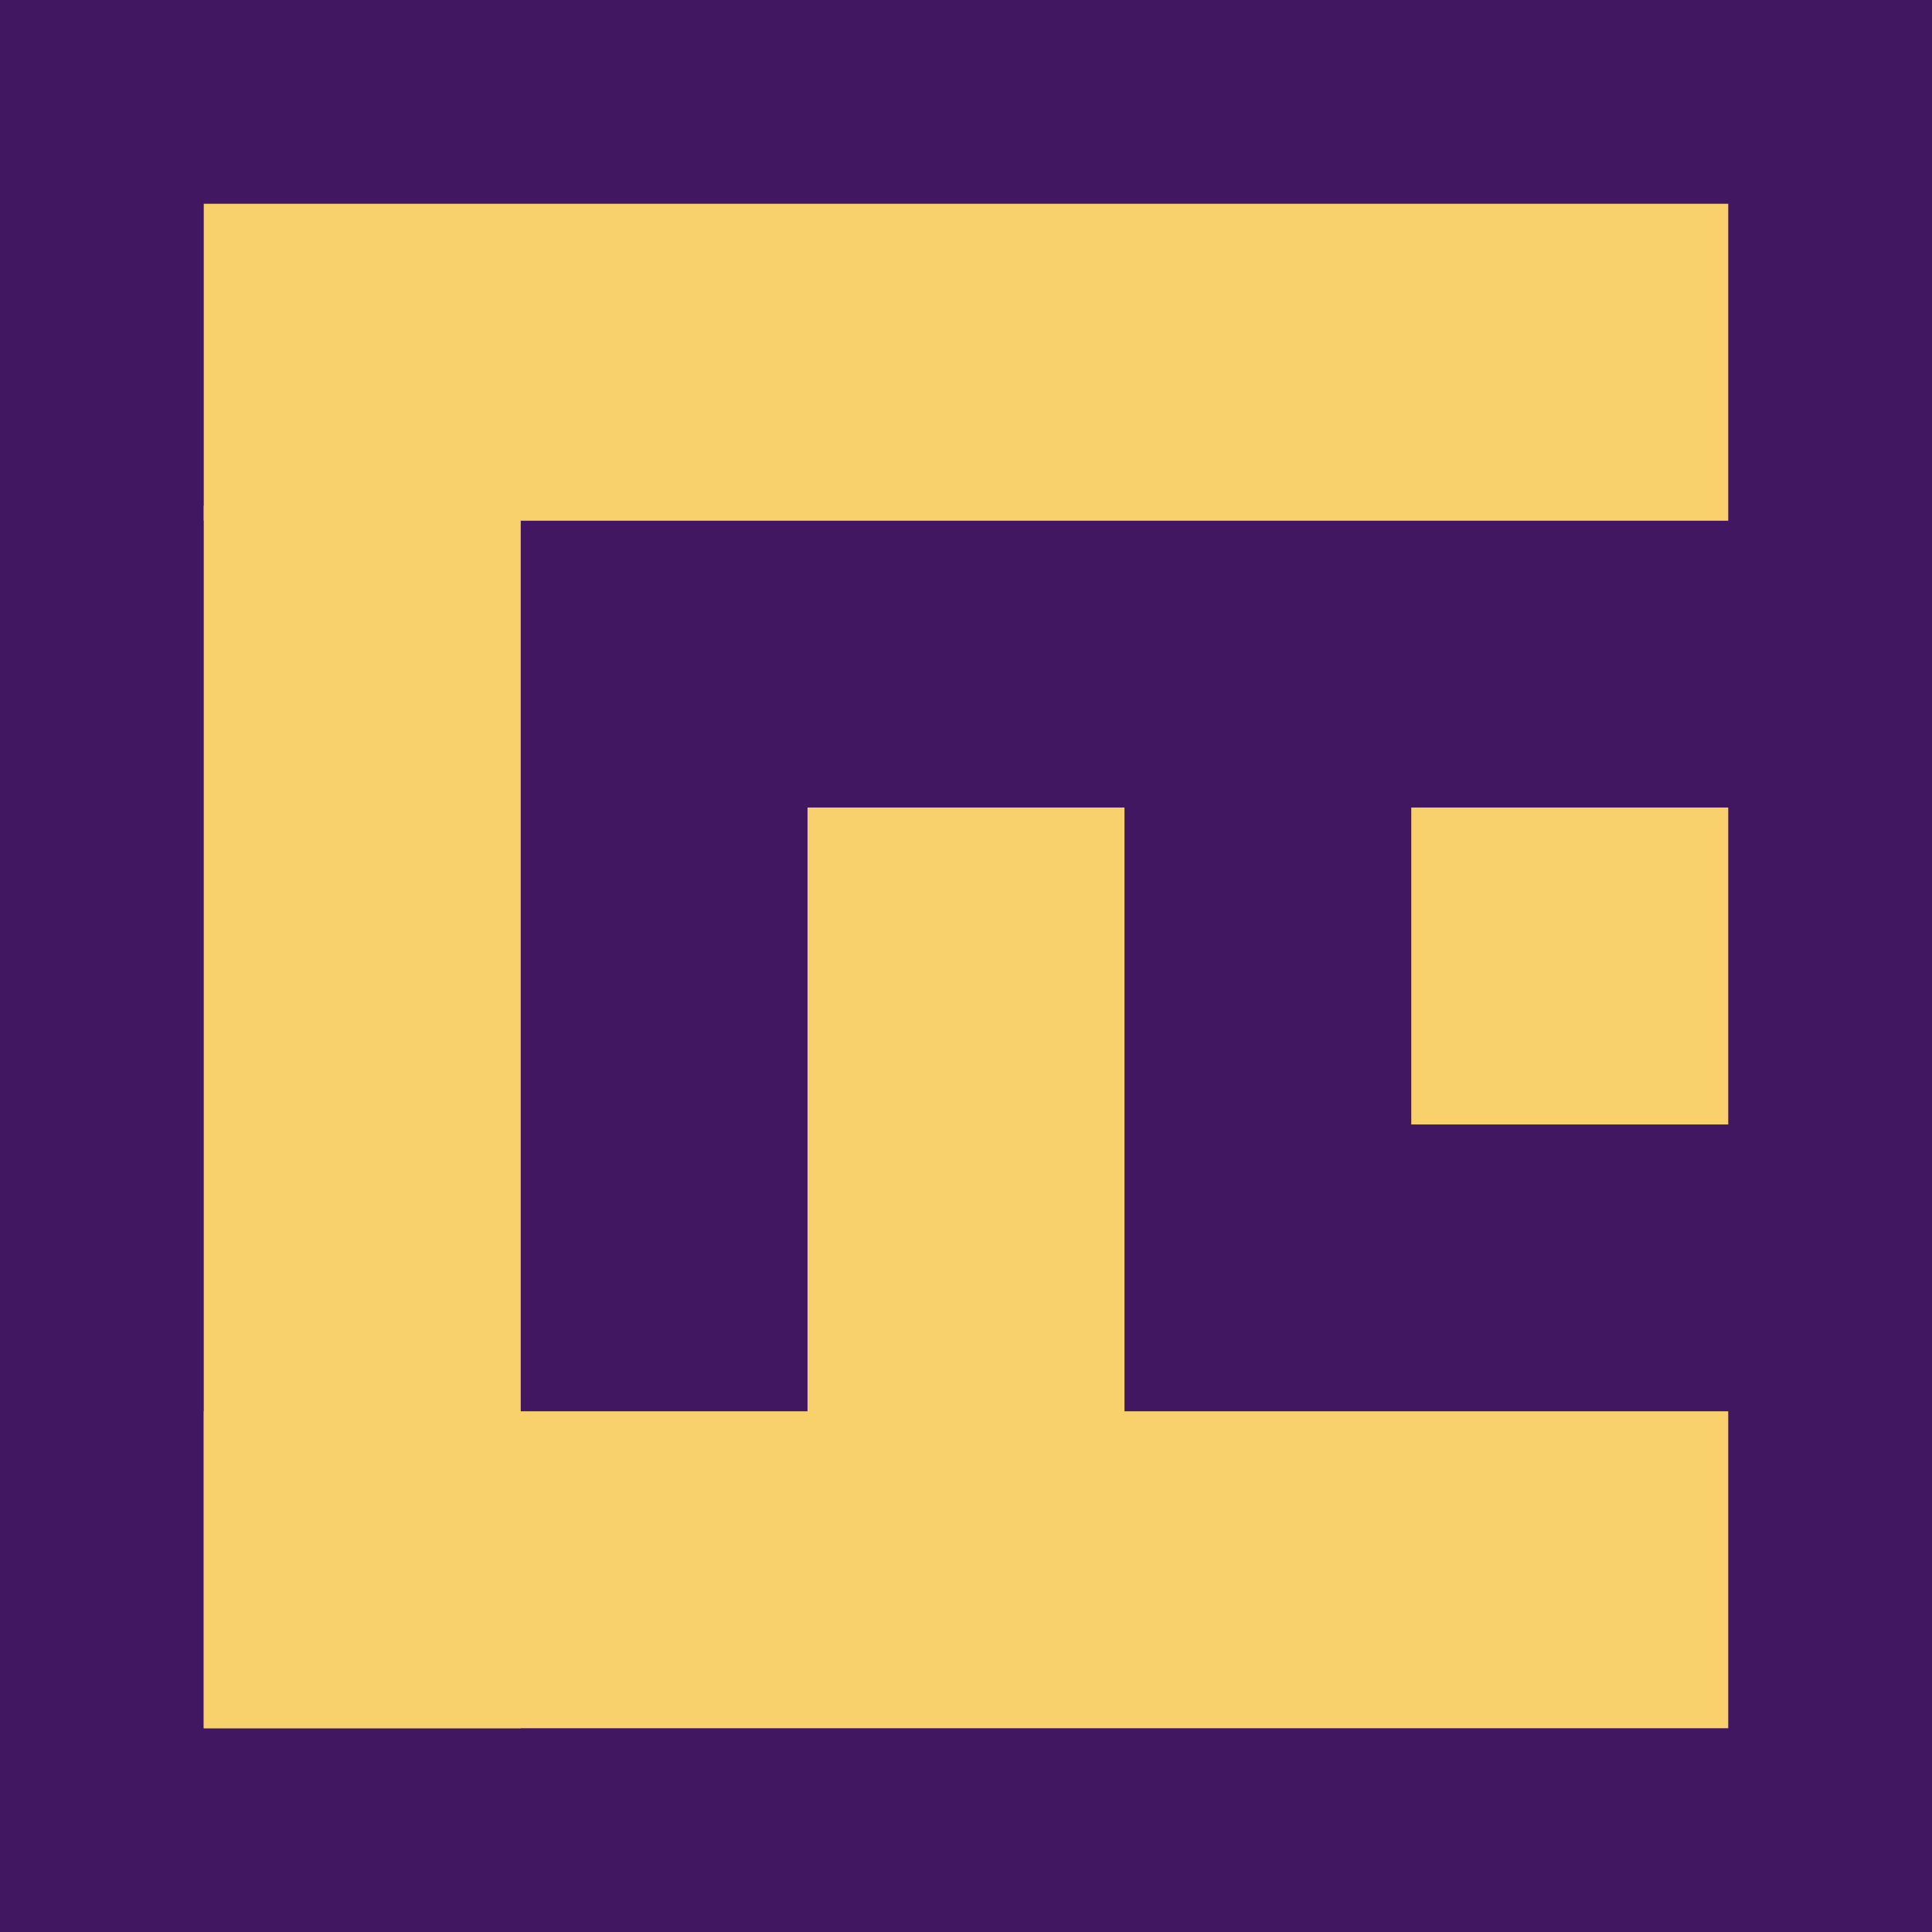 <?xml version="1.0" encoding="UTF-8" standalone="no"?>
<!DOCTYPE svg PUBLIC "-//W3C//DTD SVG 1.1//EN" "http://www.w3.org/Graphics/SVG/1.1/DTD/svg11.dtd">
<svg width="100%" height="100%" viewBox="0 0 128 128" version="1.1" xmlns="http://www.w3.org/2000/svg" xmlns:xlink="http://www.w3.org/1999/xlink" xml:space="preserve" xmlns:serif="http://www.serif.com/" style="fill-rule:evenodd;clip-rule:evenodd;stroke-linecap:round;stroke-miterlimit:1.5;">
    <rect x="0" y="0" width="128" height="128" style="fill:rgb(66,23,98);"/>
    <g transform="matrix(1,0,0,1,-86,-86)">
        <rect x="100" y="100" width="100" height="20" style="fill:rgb(248,208,108);stroke:rgb(248,208,108);stroke-width:1px;"/>
        <rect x="100" y="120" width="20" height="80" style="fill:rgb(248,208,108);stroke:rgb(248,208,108);stroke-width:1px;"/>
        <rect x="100" y="180" width="100" height="20" style="fill:rgb(248,208,108);stroke:rgb(248,208,108);stroke-width:1px;"/>
        <rect x="140" y="140" width="20" height="40" style="fill:rgb(248,208,108);stroke:rgb(248,208,108);stroke-width:1px;"/>
        <rect x="180" y="140" width="20" height="20" style="fill:rgb(248,208,108);stroke:rgb(248,208,108);stroke-width:1px;"/>
    </g>
</svg>
